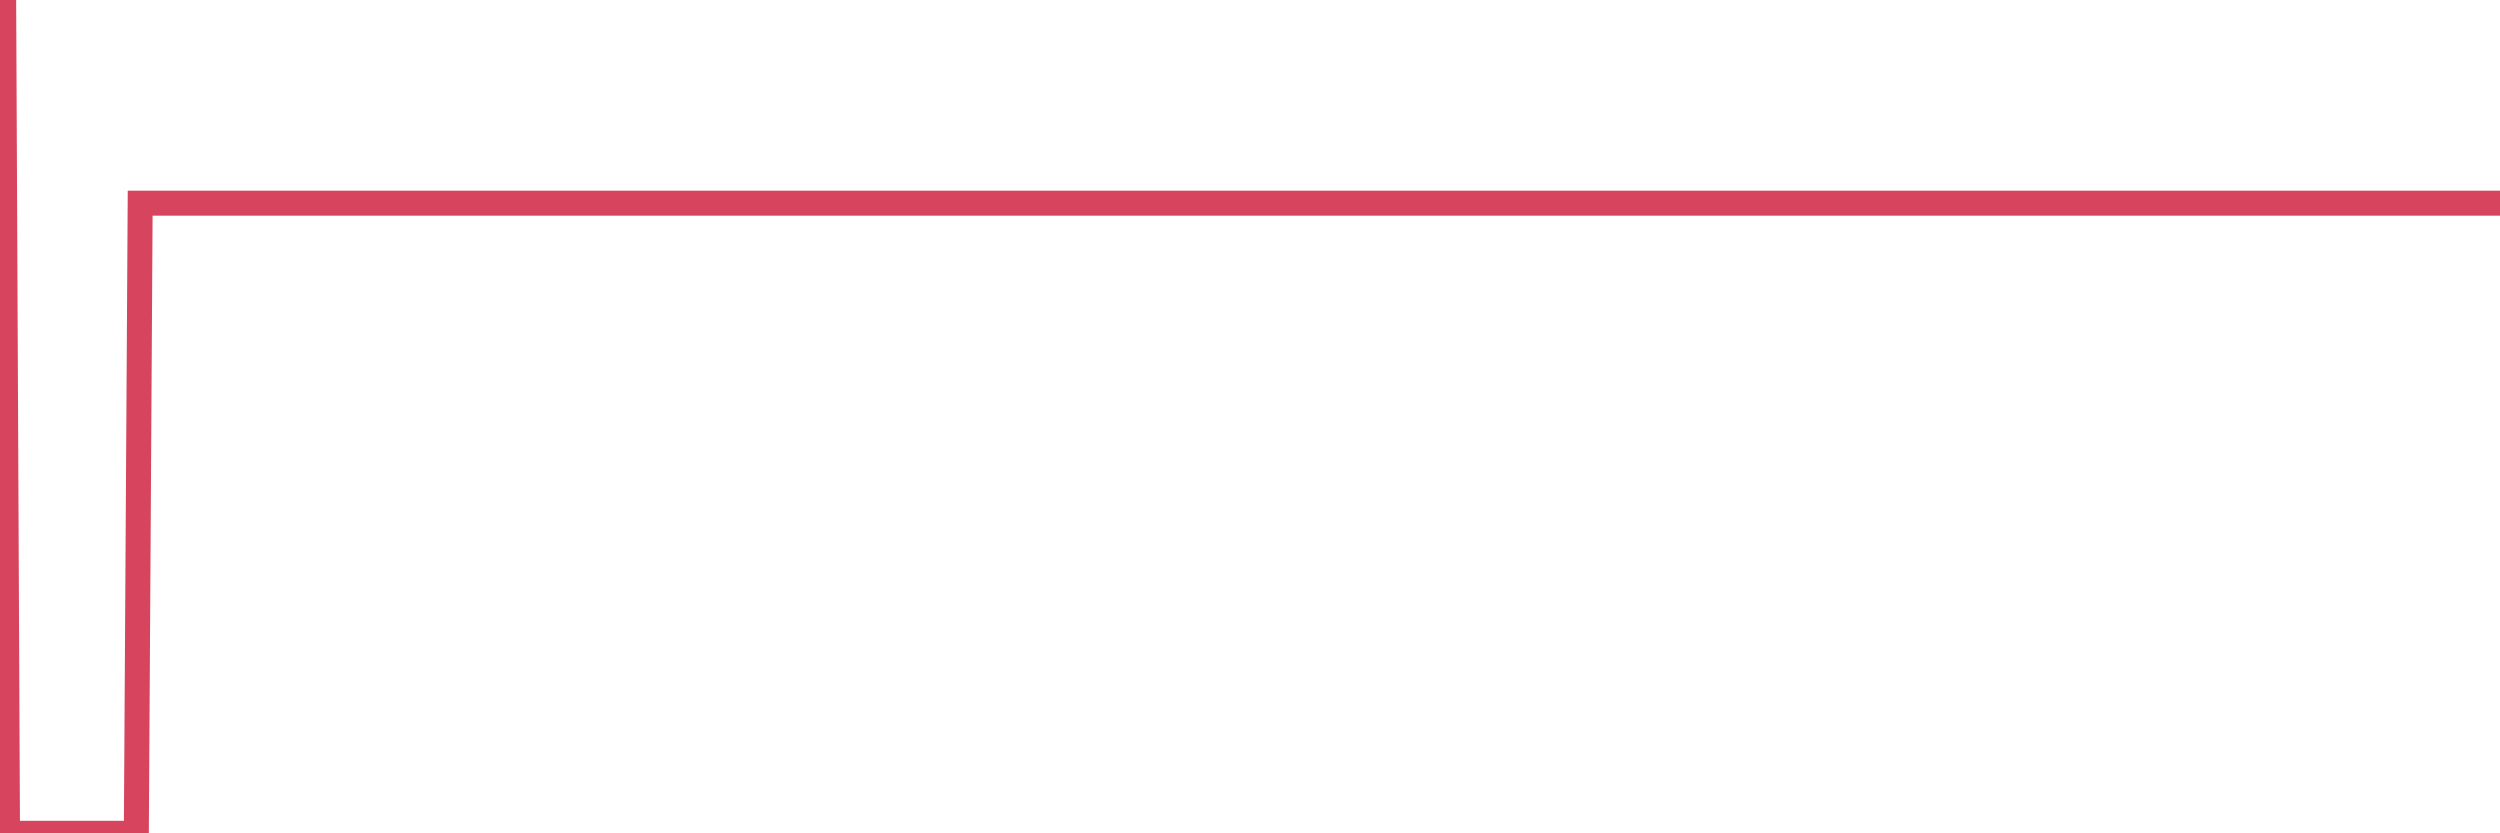 <?xml version="1.0"?><svg width="150px" height="50px" xmlns="http://www.w3.org/2000/svg" xmlns:xlink="http://www.w3.org/1999/xlink"> <polyline fill="none" stroke="#d6455d" stroke-width="1.5px" stroke-linecap="round" stroke-miterlimit="5" points="0.00,0.00 0.22,0.00 0.45,50.00 0.67,50.00 0.89,50.00 1.12,50.00 1.34,50.00 1.56,50.00 1.79,50.00 1.93,50.00 2.16,50.00 2.38,50.00 2.60,50.00 2.83,50.00 3.05,50.00 3.27,50.00 3.50,50.00 3.65,50.00 3.87,50.00 4.09,50.00 4.32,50.00 4.54,50.00 4.76,50.00 4.99,50.00 5.21,50.00 5.36,50.00 5.58,50.00 5.80,50.00 6.03,50.00 6.25,50.00 6.47,50.00 6.70,50.00 6.92,50.00 7.07,50.00 7.29,50.00 7.52,50.00 7.74,50.00 7.96,50.00 8.18,50.00 8.41,12.19 8.63,12.19 8.78,12.19 9.00,12.19 9.23,12.19 9.45,12.19 9.67,12.19 9.90,12.19 10.12,12.19 10.34,12.19 10.49,12.19 10.71,12.19 10.94,12.19 11.16,12.19 11.38,12.19 11.61,12.19 11.83,12.19 12.05,12.19 12.20,12.19 12.43,12.19 12.65,12.19 12.87,12.19 13.10,12.19 13.32,12.19 13.54,12.19 13.77,12.19 13.91,12.19 14.14,12.19 14.36,12.19 14.58,12.19 14.81,12.19 15.03,12.19 15.25,12.19 15.48,12.19 15.63,12.19 15.85,12.19 16.07,12.19 16.30,12.19 16.52,12.19 16.74,12.19 16.96,12.19 17.19,12.19 17.41,12.19 17.56,12.19 17.78,12.19 18.01,12.19 18.23,12.19 18.45,12.19 18.68,12.19 18.90,12.19 19.12,12.19 19.27,12.19 19.49,12.19 19.72,12.19 19.94,12.19 20.16,12.19 20.39,12.19 20.61,12.19 20.83,12.19 20.98,12.19 21.21,12.19 21.43,12.19 21.65,12.19 21.88,12.19 22.10,12.19 22.32,12.19 22.55,12.19 22.69,12.19 22.92,12.19 23.14,12.19 23.36,12.19 23.59,12.19 23.81,12.19 24.03,12.19 24.26,12.19 24.41,12.19 24.63,12.19 24.85,12.19 25.08,12.19 25.30,12.19 25.52,12.19 25.74,12.19 25.97,12.19 26.12,12.19 26.34,12.19 26.56,12.19 26.79,12.19 27.01,12.19 27.23,12.19 27.46,12.19 27.68,12.19 27.83,12.19 28.05,12.19 28.27,12.19 28.50,12.19 28.72,12.19 28.94,12.19 29.17,12.19 29.39,12.19 29.54,12.19 29.76,12.19 29.99,12.19 30.21,12.19 30.43,12.19 30.66,12.19 30.88,12.19 31.10,12.19 31.25,12.19 31.47,12.19 31.70,12.19 31.92,12.19 32.14,12.19 32.37,12.19 32.59,12.19 32.81,12.19 33.04,12.19 33.19,12.19 33.41,12.19 33.63,12.19 33.86,12.19 34.08,12.19 34.30,12.19 34.52,12.19 34.75,12.19 34.90,12.19 35.12,12.19 35.34,12.19 35.57,12.19 35.79,12.19 36.01,12.19 36.24,12.19 36.46,12.19 36.61,12.19 36.83,12.19 37.05,12.19 37.28,12.19 37.50,12.19 37.72,12.19 37.95,12.19 38.17,12.19 38.32,12.19 38.54,12.19 38.77,12.19 38.99,12.19 39.21,12.19 39.44,12.19 39.66,12.19 39.88,12.19 40.03,12.19 40.25,12.19 40.48,12.19 40.70,12.19 40.92,12.19 41.15,12.19 41.37,12.19 41.59,12.19 41.74,12.19 41.97,12.19 42.19,12.19 42.41,12.19 42.64,12.19 42.86,12.19 43.08,12.19 43.30,12.19 43.45,12.19 43.68,12.19 43.90,12.19 44.12,12.19 44.35,12.19 44.57,12.19 44.79,12.19 45.02,12.19 45.17,12.19 45.39,12.19 45.61,12.19 45.83,12.19 46.06,12.19 46.28,12.19 46.50,12.19 46.73,12.19 46.88,12.19 47.10,12.19 47.32,12.19 47.55,12.19 47.77,12.19 47.99,12.19 48.22,12.19 48.44,12.19 48.66,12.19 48.81,12.19 49.03,12.19 49.26,12.19 49.48,12.19 49.70,12.19 49.93,12.19 50.15,12.19 50.37,12.19 50.52,12.19 50.75,12.19 50.97,12.19 51.19,12.19 51.42,12.19 51.64,12.19 51.86,12.19 52.08,12.19 52.23,12.19 52.46,12.19 52.68,12.19 52.90,12.19 53.13,12.19 53.35,12.19 53.57,12.19 53.80,12.19 53.95,12.19 54.17,12.19 54.39,12.19 54.61,12.19 54.84,12.19 55.06,12.19 55.28,12.19 55.51,12.19 55.66,12.19 55.88,12.19 56.10,12.19 56.33,12.19 56.55,12.19 56.77,12.19 57.00,12.19 57.22,12.19 57.37,12.19 57.59,12.19 57.81,12.19 58.04,12.19 58.26,12.19 58.48,12.19 58.71,12.19 58.93,12.19 59.08,12.19 59.30,12.19 59.53,12.19 59.75,12.19 59.97,12.19 60.20,12.19 60.42,12.19 60.64,12.19 60.79,12.19 61.01,12.19 61.24,12.19 61.46,12.19 61.68,12.19 61.91,12.19 62.13,12.19 62.35,12.19 62.50,12.19 62.73,12.19 62.95,12.19 63.17,12.19 63.39,12.19 63.62,12.19 63.84,12.19 64.06,12.19 64.21,12.19 64.44,12.19 64.66,12.19 64.88,12.19 65.11,12.19 65.33,12.19 65.55,12.19 65.78,12.19 66.00,12.19 66.15,12.19 66.37,12.19 66.59,12.19 66.82,12.19 67.04,12.19 67.26,12.19 67.49,12.19 67.71,12.19 67.86,12.19 68.08,12.19 68.31,12.19 68.53,12.19 68.75,12.19 68.98,12.19 69.20,12.19 69.42,12.19 69.57,12.19 69.79,12.19 70.02,12.19 70.24,12.19 70.46,12.19 70.69,12.19 70.91,12.19 71.13,12.19 71.28,12.19 71.51,12.19 71.73,12.19 71.95,12.19 72.17,12.19 72.40,12.19 72.62,12.19 72.84,12.19 72.99,12.19 73.22,12.19 73.44,12.19 73.66,12.19 73.89,12.19 74.11,12.19 74.33,12.19 74.56,12.19 74.70,12.19 74.93,12.19 75.15,12.19 75.37,12.19 75.60,12.19 75.82,12.19 76.04,12.19 76.27,12.19 76.42,12.19 76.64,12.19 76.86,12.19 77.09,12.19 77.31,12.19 77.53,12.19 77.76,12.19 77.98,12.19 78.13,12.19 78.35,12.19 78.57,12.19 78.80,12.19 79.02,12.19 79.24,12.19 79.47,12.19 79.69,12.19 79.84,12.19 80.06,12.19 80.29,12.19 80.51,12.19 80.73,12.19 80.95,12.19 81.18,12.19 81.40,12.19 81.62,12.19 81.77,12.19 82.00,12.19 82.22,12.19 82.44,12.19 82.67,12.19 82.89,12.19 83.11,12.19 83.34,12.19 83.48,12.19 83.71,12.19 83.93,12.19 84.15,12.19 84.38,12.19 84.60,12.19 84.82,12.19 85.05,12.19 85.20,12.19 85.42,12.19 85.64,12.19 85.87,12.19 86.09,12.19 86.31,12.19 86.54,12.19 86.76,12.19 86.91,12.19 87.13,12.19 87.35,12.19 87.58,12.19 87.80,12.19 88.02,12.19 88.25,12.19 88.47,12.19 88.62,12.19 88.84,12.19 89.07,12.19 89.29,12.19 89.51,12.19 89.73,12.19 89.96,12.19 90.18,12.19 90.33,12.19 90.55,12.19 90.78,12.19 91.00,12.19 91.22,12.19 91.45,12.19 91.67,12.19 91.89,12.19 92.04,12.19 92.26,12.19 92.49,12.19 92.71,12.19 92.93,12.19 93.16,12.19 93.38,12.19 93.60,12.19 93.75,12.19 93.98,12.19 94.20,12.19 94.42,12.19 94.65,12.19 94.87,12.19 95.09,12.19 95.32,12.19 95.46,12.19 95.69,12.19 95.91,12.19 96.13,12.19 96.36,12.19 96.58,12.19 96.80,12.19 97.03,12.19 97.25,12.19 97.40,12.19 97.62,12.19 97.85,12.19 98.07,12.19 98.29,12.19 98.51,12.19 98.74,12.19 98.96,12.19 99.11,12.19 99.33,12.19 99.56,12.19 99.78,12.19 100.00,12.19 100.23,12.19 100.45,12.19 100.67,12.19 100.82,12.19 101.04,12.19 101.27,12.19 101.49,12.19 101.71,12.19 101.94,12.19 102.16,12.19 102.38,12.19 102.53,12.19 102.76,12.19 102.98,12.19 103.20,12.19 103.43,12.19 103.65,12.19 103.87,12.19 104.10,12.19 104.24,12.19 104.47,12.19 104.69,12.19 104.91,12.19 105.14,12.19 105.36,12.19 105.58,12.19 105.81,12.19 105.96,12.19 106.18,12.19 106.40,12.19 106.63,12.19 106.85,12.19 107.07,12.19 107.30,12.19 107.52,12.19 107.67,12.19 107.89,12.19 108.11,12.19 108.34,12.19 108.56,12.19 108.78,12.19 109.01,12.19 109.23,12.19 109.38,12.19 109.60,12.19 109.82,12.19 110.05,12.19 110.27,12.19 110.49,12.19 110.72,12.19 110.94,12.19 111.09,12.19 111.31,12.19 111.54,12.19 111.76,12.19 111.98,12.19 112.21,12.19 112.43,12.19 112.65,12.19 112.88,12.19 113.02,12.19 113.25,12.19 113.47,12.19 113.69,12.19 113.92,12.19 114.14,12.19 114.36,12.19 114.59,12.19 114.74,12.19 114.96,12.19 115.18,12.19 115.41,12.19 115.63,12.19 115.85,12.19 116.08,12.19 116.30,12.19 116.45,12.19 116.67,12.19 116.89,12.19 117.12,12.19 117.34,12.19 117.56,12.19 117.79,12.19 118.01,12.19 118.16,12.19 118.38,12.19 118.60,12.19 118.83,12.19 119.05,12.19 119.27,12.19 119.50,12.19 119.72,12.19 119.87,12.19 120.09,12.19 120.32,12.19 120.54,12.19 120.76,12.19 120.99,12.19 121.21,12.19 121.43,12.19 121.58,12.19 121.80,12.19 122.03,12.19 122.25,12.19 122.47,12.19 122.70,12.19 122.92,12.19 123.14,12.19 123.29,12.19 123.52,12.19 123.74,12.19 123.96,12.19 124.19,12.19 124.41,12.19 124.63,12.19 124.86,12.19 125.00,12.19 125.23,12.19 125.45,12.19 125.67,12.19 125.90,12.19 126.12,12.19 126.34,12.19 126.57,12.19 126.72,12.19 126.94,12.19 127.16,12.19 127.38,12.19 127.61,12.19 127.83,12.19 128.05,12.19 128.28,12.19 128.43,12.19 128.65,12.19 128.87,12.19 129.10,12.19 129.32,12.19 129.54,12.19 129.77,12.19 129.99,12.19 130.21,12.19 130.36,12.19 130.58,12.19 130.81,12.19 131.03,12.19 131.25,12.19 131.48,12.19 131.70,12.19 131.92,12.19 132.07,12.19 132.30,12.19 132.52,12.19 132.74,12.19 132.97,12.19 133.19,12.19 133.41,12.19 133.64,12.19 133.78,12.19 134.01,12.19 134.23,12.19 134.45,12.19 134.68,12.19 134.90,12.19 135.12,12.19 135.35,12.19 135.50,12.19 135.72,12.19 135.94,12.19 136.16,12.19 136.39,12.19 136.61,12.19 136.83,12.19 137.06,12.19 137.21,12.19 137.43,12.19 137.65,12.19 137.88,12.19 138.10,12.19 138.32,12.19 138.55,12.19 138.77,12.19 138.92,12.19 139.14,12.19 139.36,12.19 139.59,12.19 139.81,12.19 140.03,12.19 140.26,12.19 140.48,12.19 140.63,12.19 140.85,12.19 141.08,12.19 141.30,12.19 141.52,12.19 141.75,12.19 141.97,12.19 142.19,12.19 142.34,12.19 142.56,12.19 142.79,12.19 143.01,12.19 143.23,12.19 143.46,12.19 143.68,12.19 143.90,12.19 144.05,12.19 144.28,12.19 144.50,12.19 144.72,12.19 144.95,12.19 145.17,12.19 145.39,12.19 145.61,12.19 145.84,12.19 145.99,12.19 146.21,12.19 146.43,12.19 146.66,12.19 146.88,12.19 147.10,12.19 147.33,12.19 147.55,12.19 147.70,12.19 147.92,12.19 148.14,12.19 148.37,12.19 148.59,12.19 148.81,12.19 149.04,12.19 149.26,12.19 149.41,12.19 149.63,12.19 149.86,12.19 150.00,12.19 "/></svg>